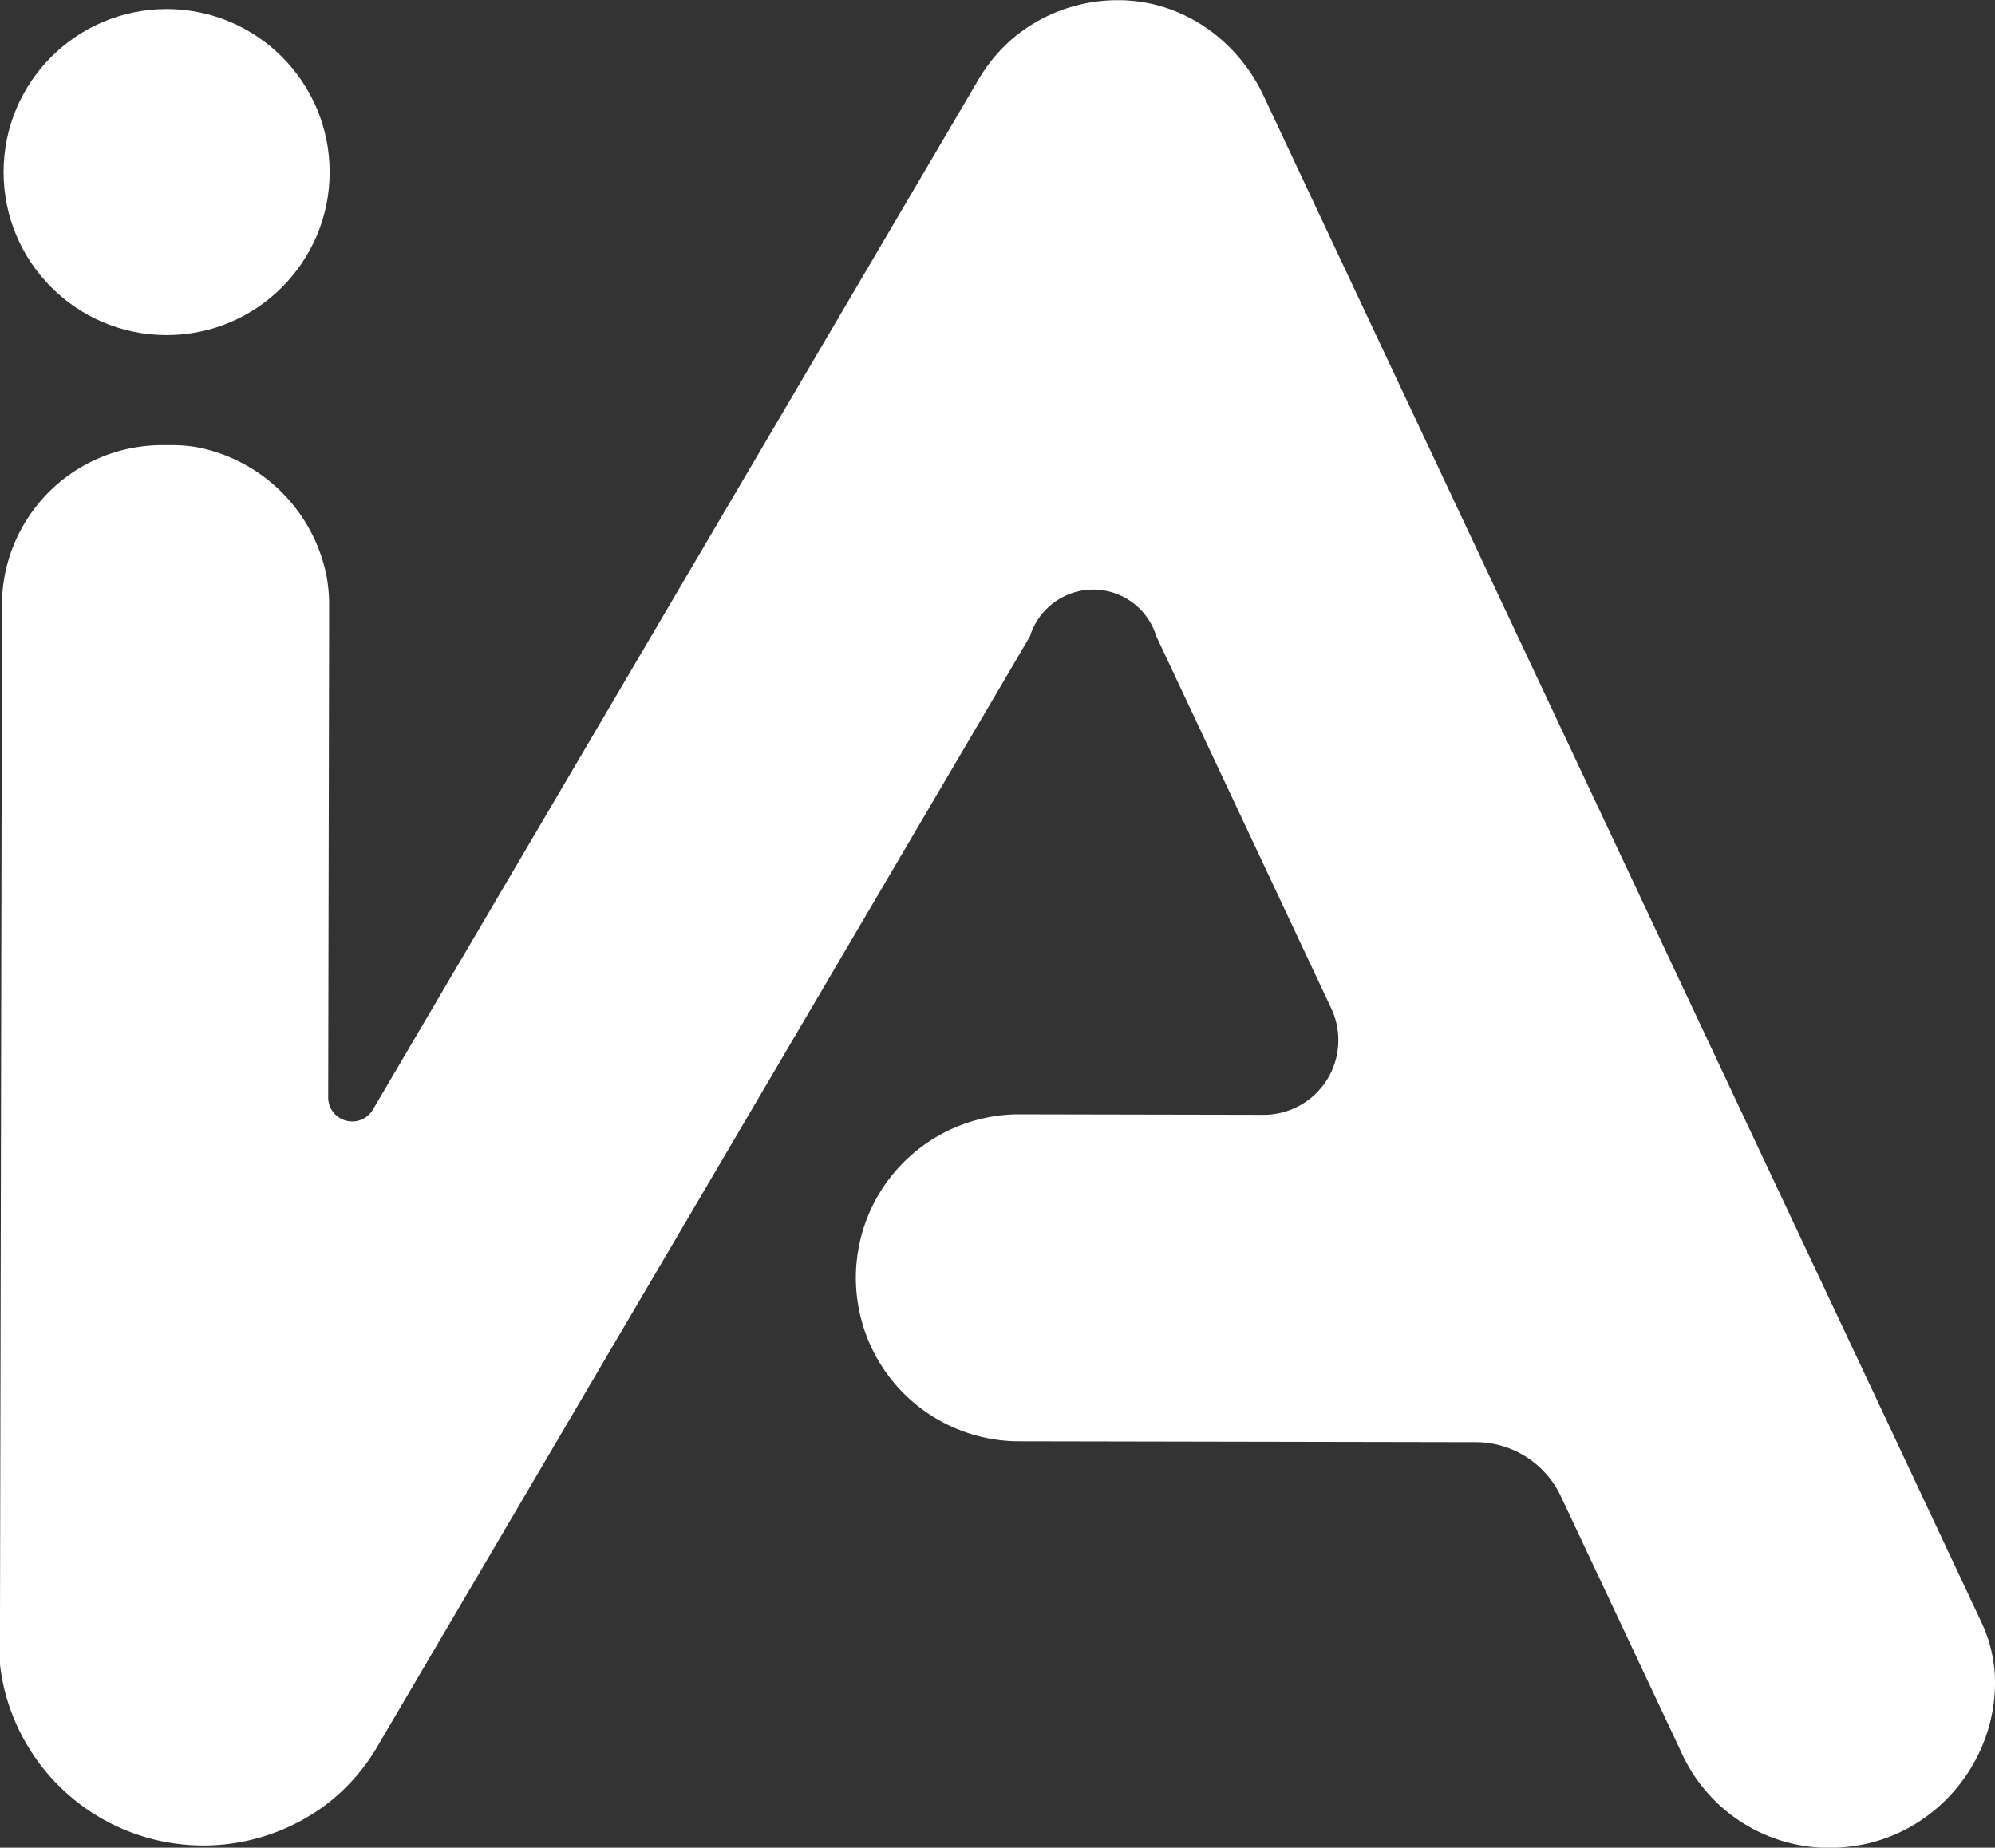 <svg id="Layer_1" data-name="Layer 1" xmlns="http://www.w3.org/2000/svg" viewBox="0 0 489.47 453.37"><rect x="0" y="0" width="489.47" height="453.37" fill="#333333" stroke="none"/><defs><style>.cls-1{fill:#fff;}</style></defs><circle class="cls-1" cx="40.88" cy="42.22" r="40"/><path class="cls-1" d="M692.35,482.18c.85,20.93-14.82,39.48-35.63,41.87A39.79,39.79,0,0,1,615.46,501l-1.6-3.42-28-59.49A23.1,23.1,0,0,0,565,424.81l-112.55-.21h-.07a40.12,40.12,0,0,1,0-80.23l60.54.12a18.32,18.32,0,0,0,16.61-26.12l-42.92-91.3a16.18,16.18,0,0,0-27.18-6.44,15.64,15.64,0,0,0-3,4.34,11.65,11.65,0,0,0-.78,2.05L298.56,494.27l-2.88,4.92a49,49,0,0,1-12.49,14.35l-.12.09a50.23,50.23,0,0,1-76.68-20.85,49,49,0,0,1-3.48-13.42v-.13l0-11.54v-.13l.48-244.38v-3.09a39.3,39.3,0,0,1,39.88-39.91H245a33.27,33.27,0,0,1,7.31.72A40.21,40.21,0,0,1,283,212.15a39.2,39.2,0,0,1,.66,7.8v3.68l-.23,116.53a5.89,5.89,0,0,0,11,3L431.58,109.87l9.25-15.75,1.91-3.25A40.54,40.54,0,0,1,451,80.71,39.86,39.86,0,0,1,477.17,71c.85,0,1.68,0,2.51.08,14.45.9,27.05,10.2,33.21,23.3l3,6.38,6.27,13.35L630.61,344.72,668.38,425l16.85,35.87,3.63,7.74a35.12,35.12,0,0,1,3.47,13.18C692.34,481.93,692.35,482.05,692.35,482.18Z" transform="translate(-202.91 -70.95)"/></svg>